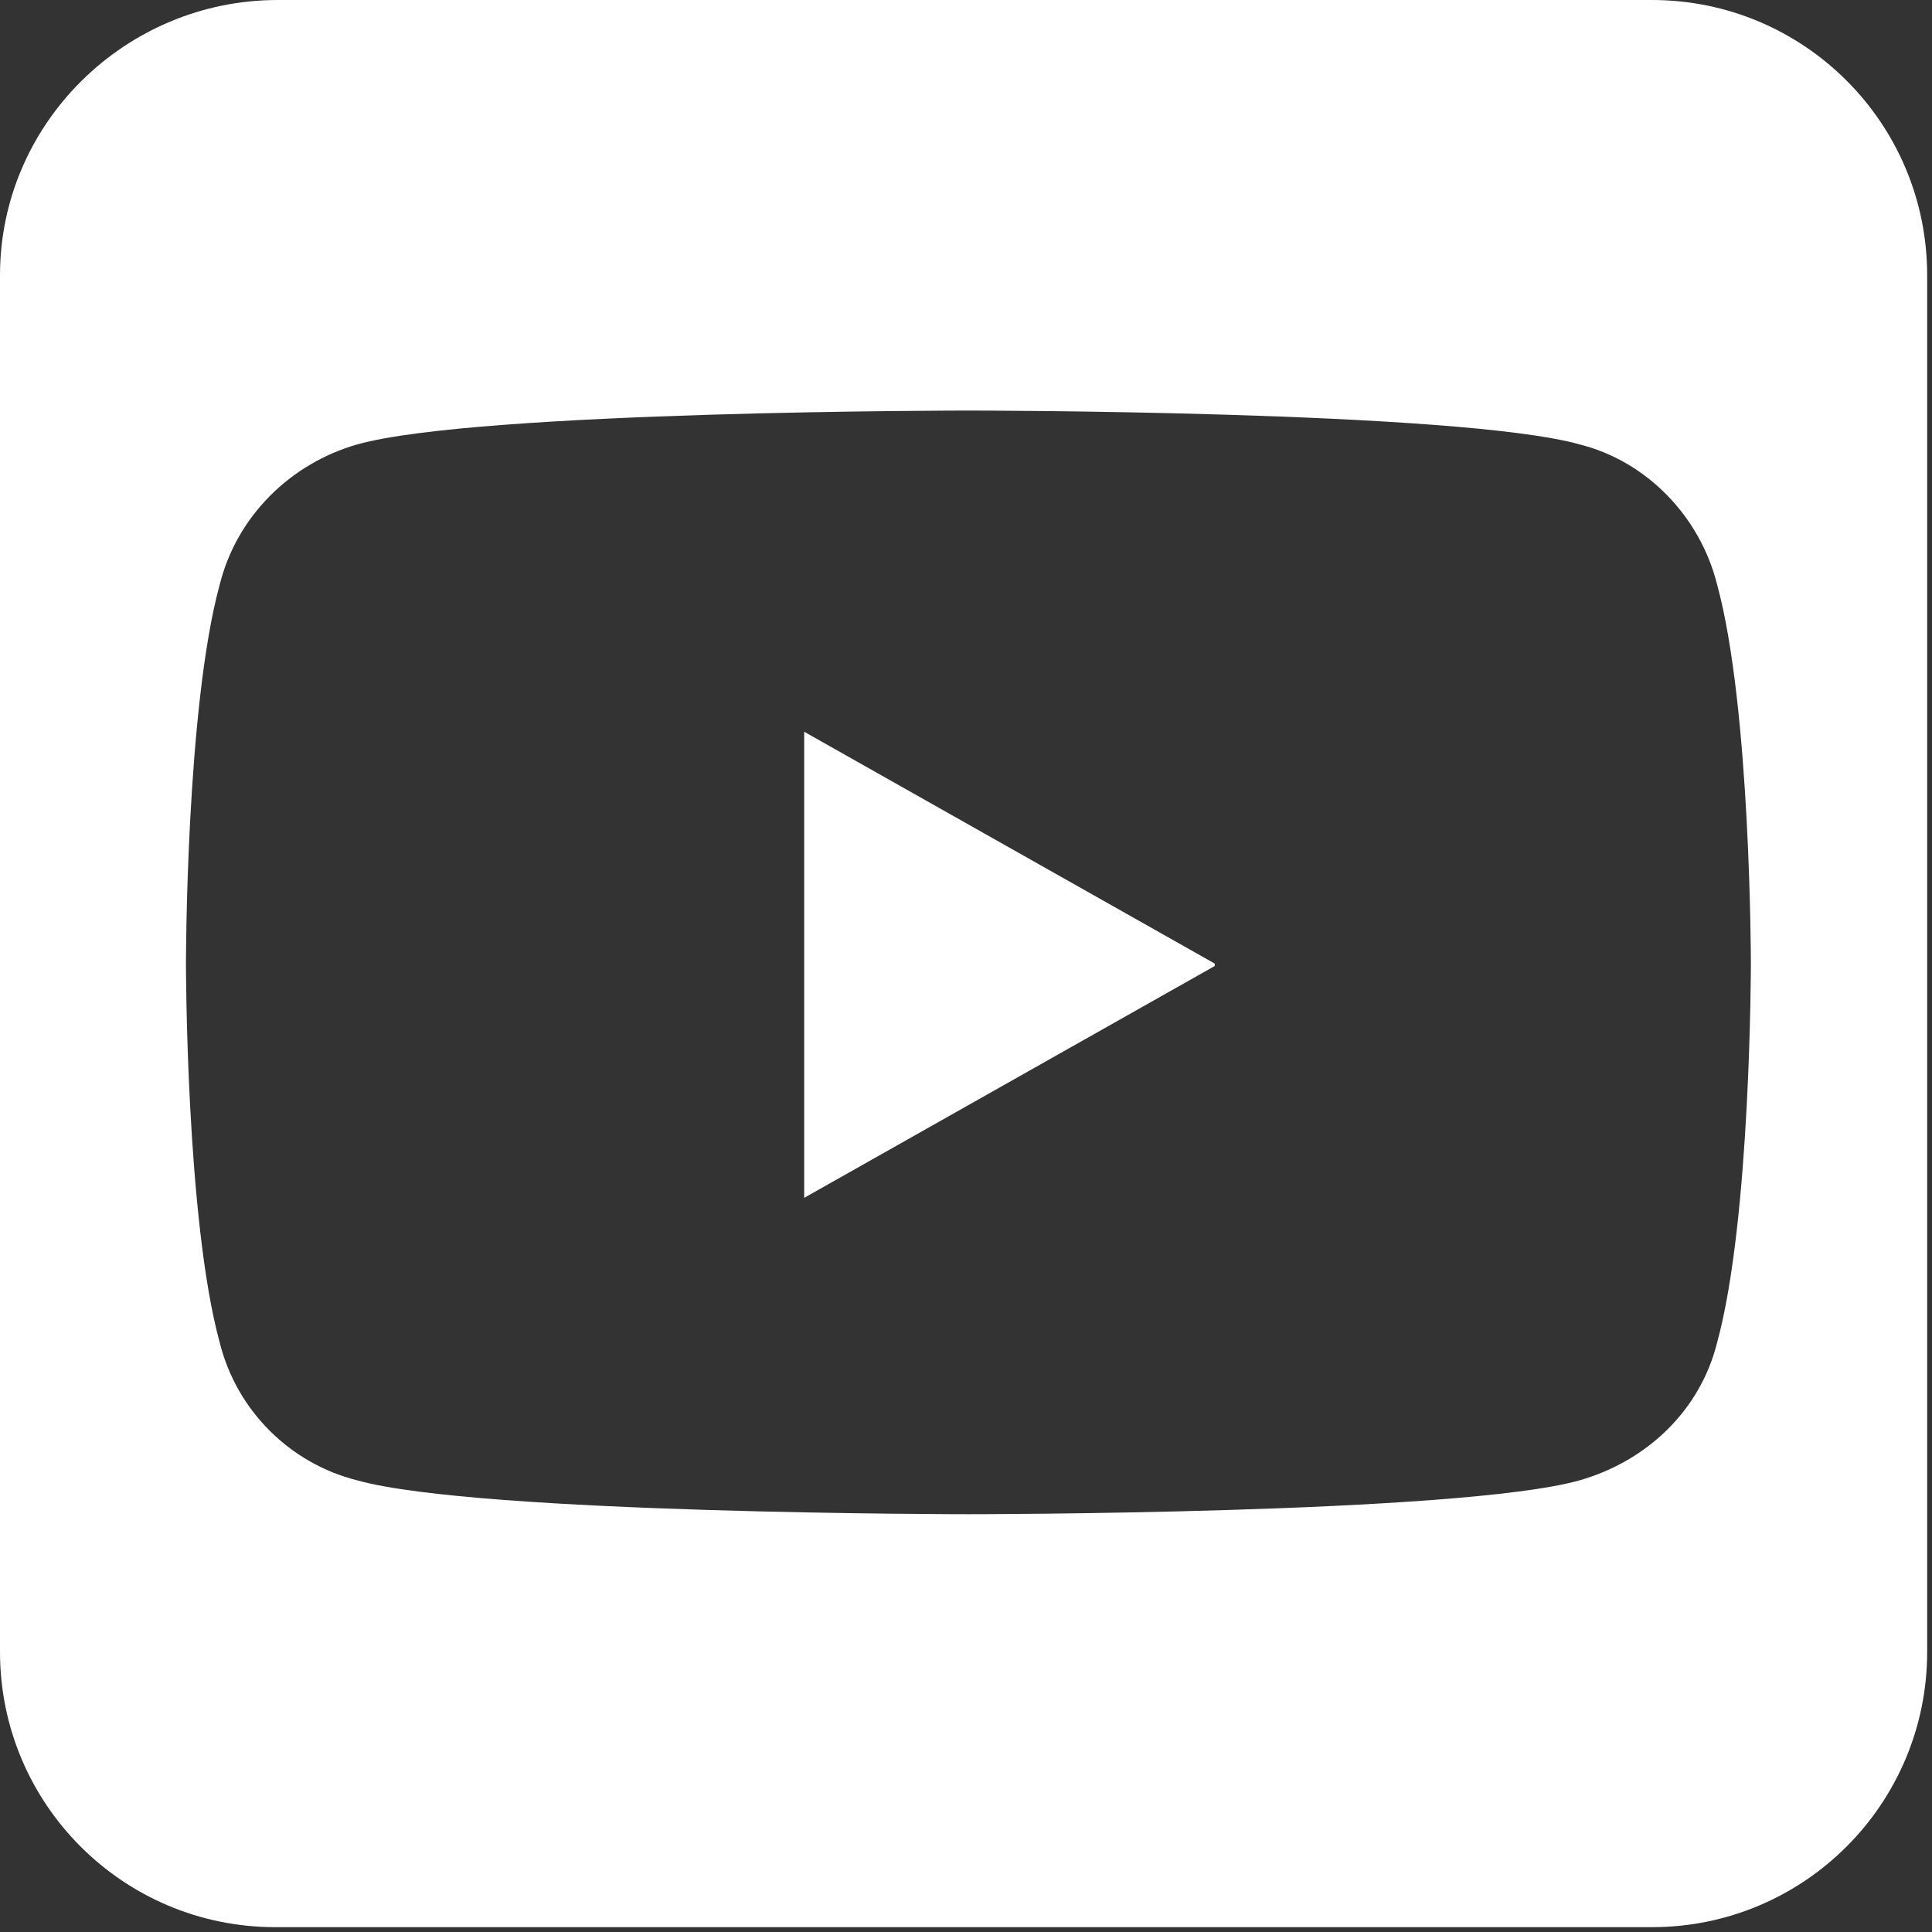 <?xml version="1.0" encoding="UTF-8"?>
<svg id="Layer_1" xmlns="http://www.w3.org/2000/svg" version="1.1" viewBox="0 0 80 80">
  <rect x="0" y="0" width="80" height="80" fill="#333333" stroke="none"/>
  <!-- Generator: Adobe Illustrator 29.1.0, SVG Export Plug-In . SVG Version: 2.1.0 Build 142)  -->
  <defs>
    <style>
      .st0 {
        fill: #fff;
      }
    </style>
  </defs>
  <path class="st0" d="M50.3,39.9l-17-9.6v19.3l17-9.6ZM68.5,0H11.5C5.2,0,0,5.1,0,11.4v57c0,6.3,5.1,11.4,11.4,11.4h57c6.3,0,11.4-5.1,11.4-11.4V11.4c0-6.3-5.1-11.4-11.4-11.4ZM71.1,24.2c1.4,5.1,1.4,15.7,1.4,15.7,0,0,0,10.6-1.4,15.7-.7,2.8-2.9,4.9-5.7,5.7-5,1.4-25.3,1.4-25.3,1.4,0,0-20.3,0-25.3-1.4-2.8-.7-5-2.9-5.7-5.7-1.4-5.1-1.4-15.7-1.4-15.7,0,0,0-10.6,1.4-15.7.7-2.8,2.9-5,5.7-5.8,5-1.4,25.3-1.4,25.3-1.4,0,0,20.3,0,25.3,1.4,2.8.7,5,3,5.7,5.8h0Z"/>
</svg>